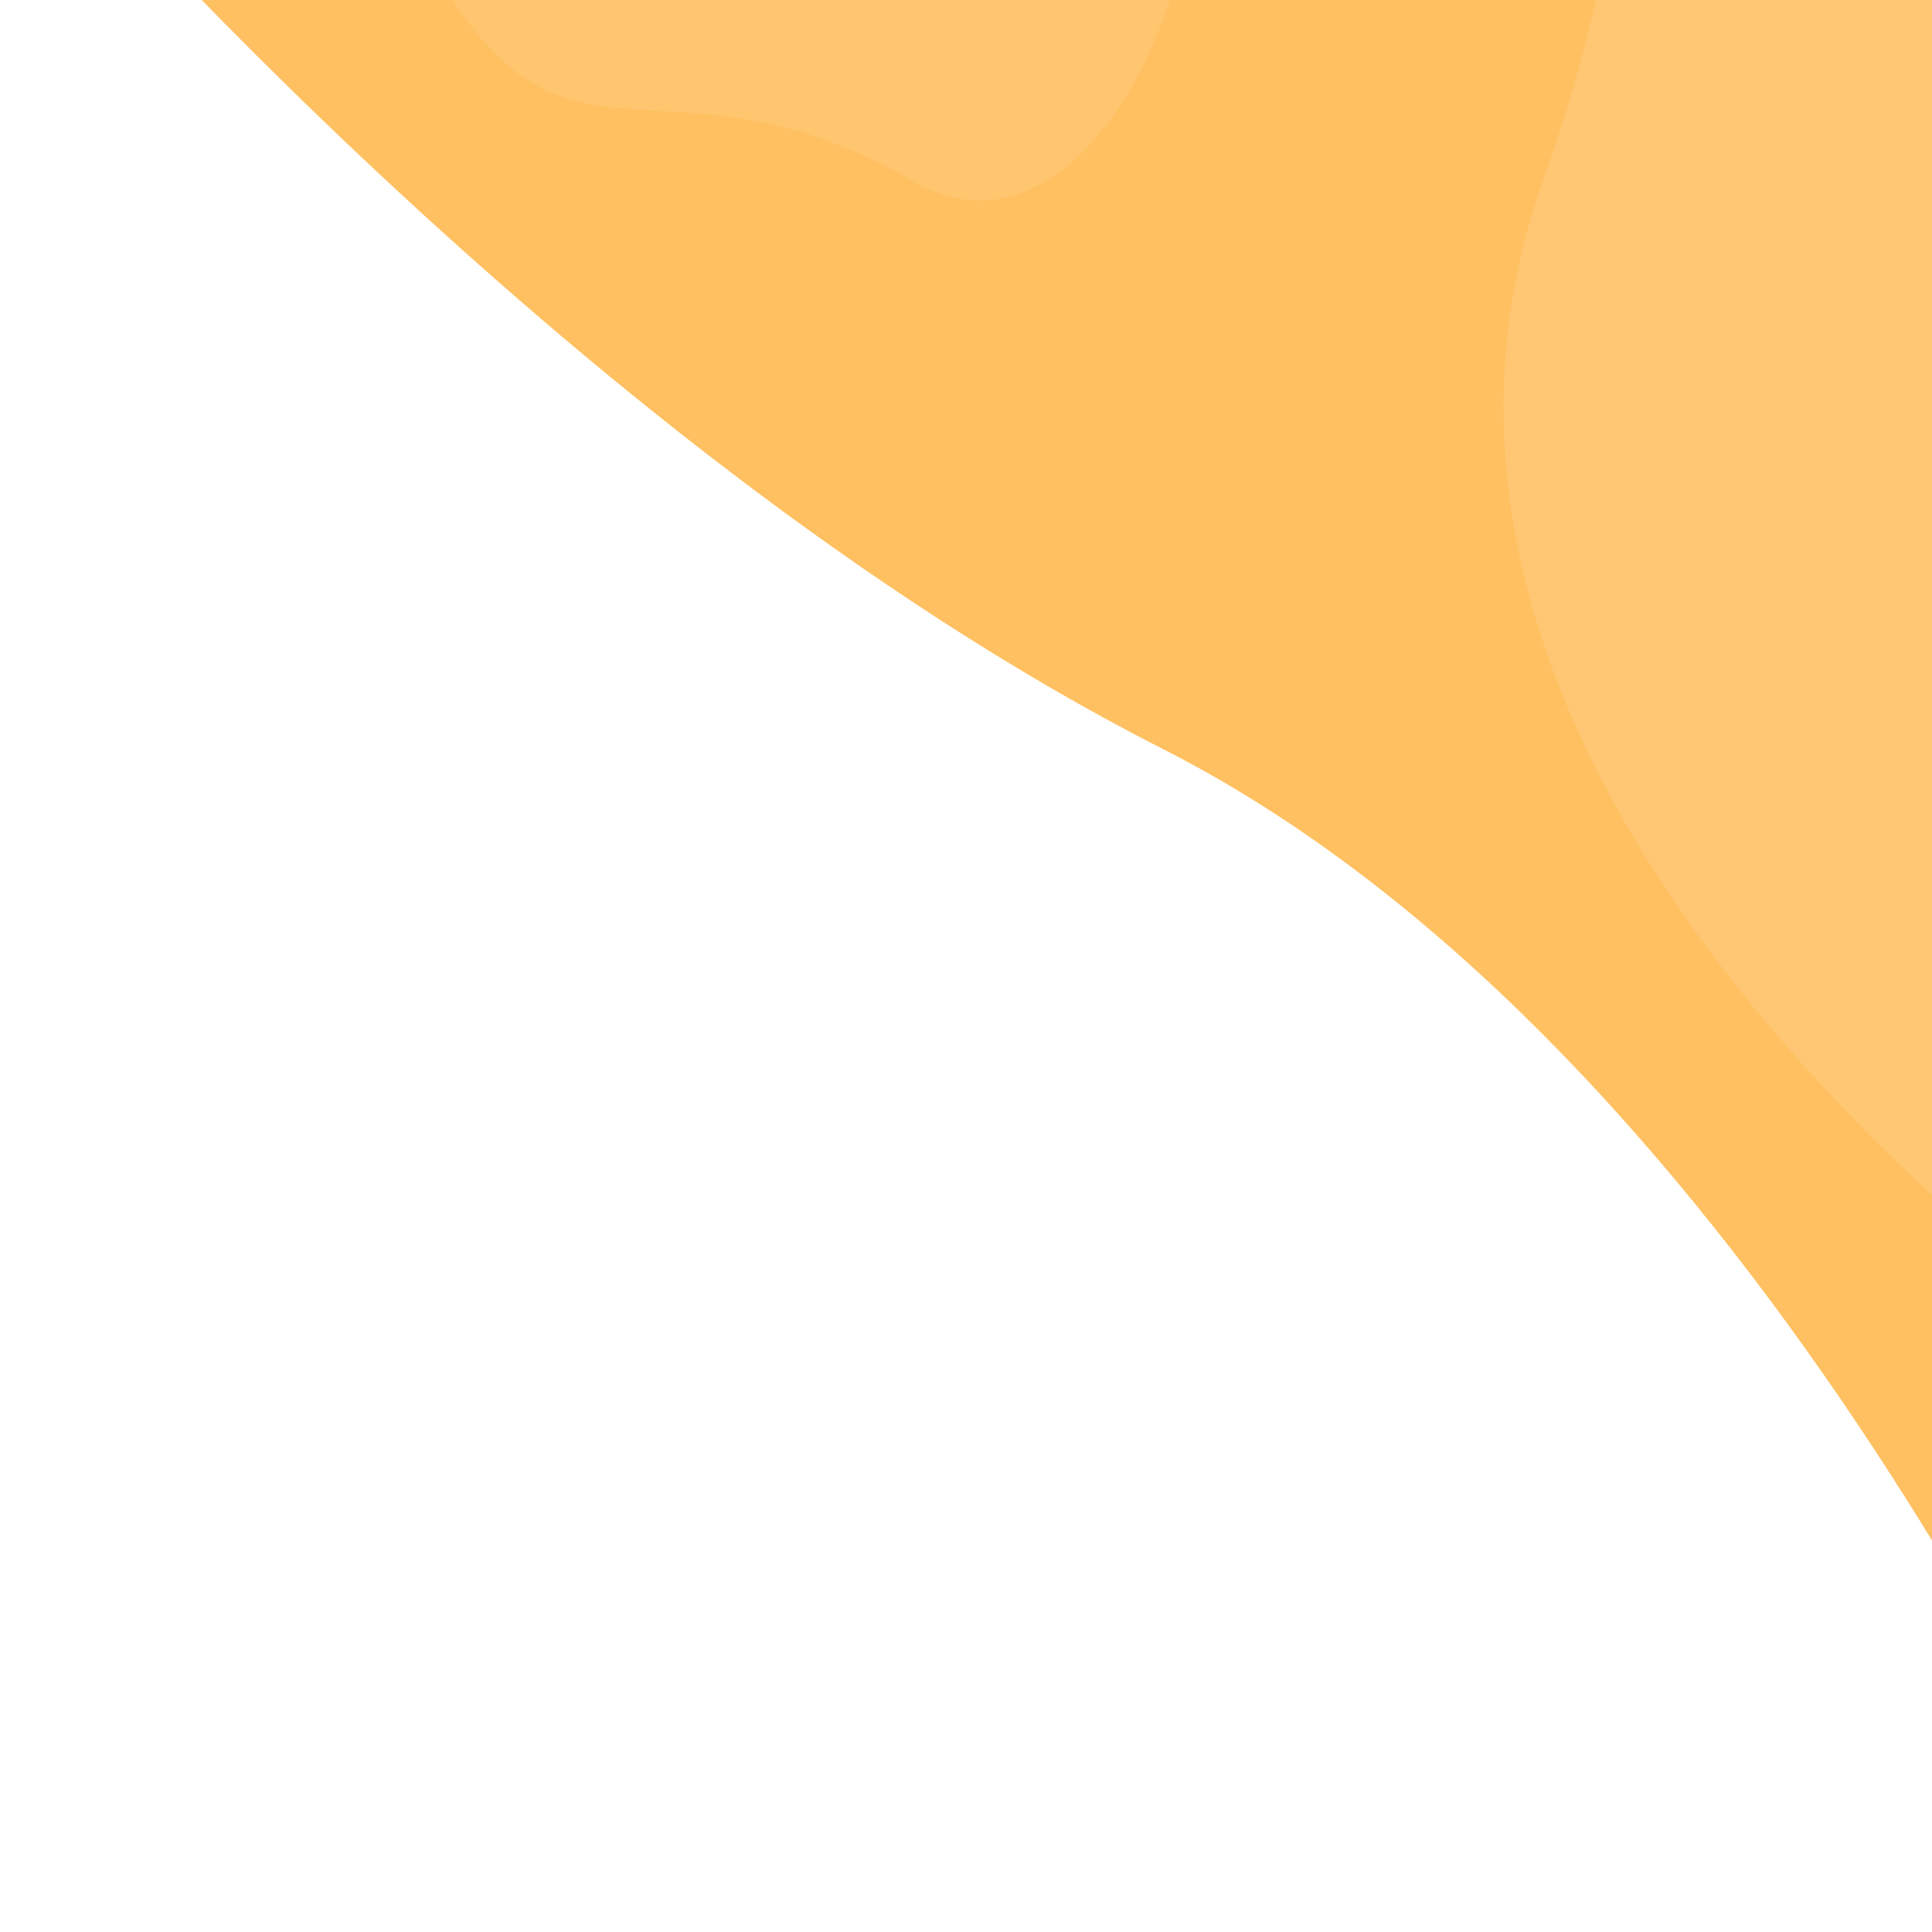 <?xml version="1.0" encoding="UTF-8"?> <svg xmlns="http://www.w3.org/2000/svg" width="98" height="98" viewBox="0 0 98 98" fill="none"> <path d="M108 -117L215 -10L108 97C108 97 89.5 53.5 59 38C28.5 22.5 1 -10 1 -10L108 -117Z" fill="#FFC061"></path> <path d="M90.483 -122L195.258 -42.501L109.862 70.046C109.862 70.046 66.341 41.997 78.369 8.859C90.397 -24.278 90.483 -122 90.483 -122Z" fill="#FFC773"></path> <path d="M46.366 9.219C35.231 2.747 30 8.499 24.424 1.967C16.32 -7.528 26.043 -15.393 27.392 -29.859C34.377 -35.627 48.534 -28.404 54.327 -21.389C67.5 -12.68 57.5 15.692 46.366 9.219Z" fill="#FFC773" fill-opacity="0.83"></path> </svg> 